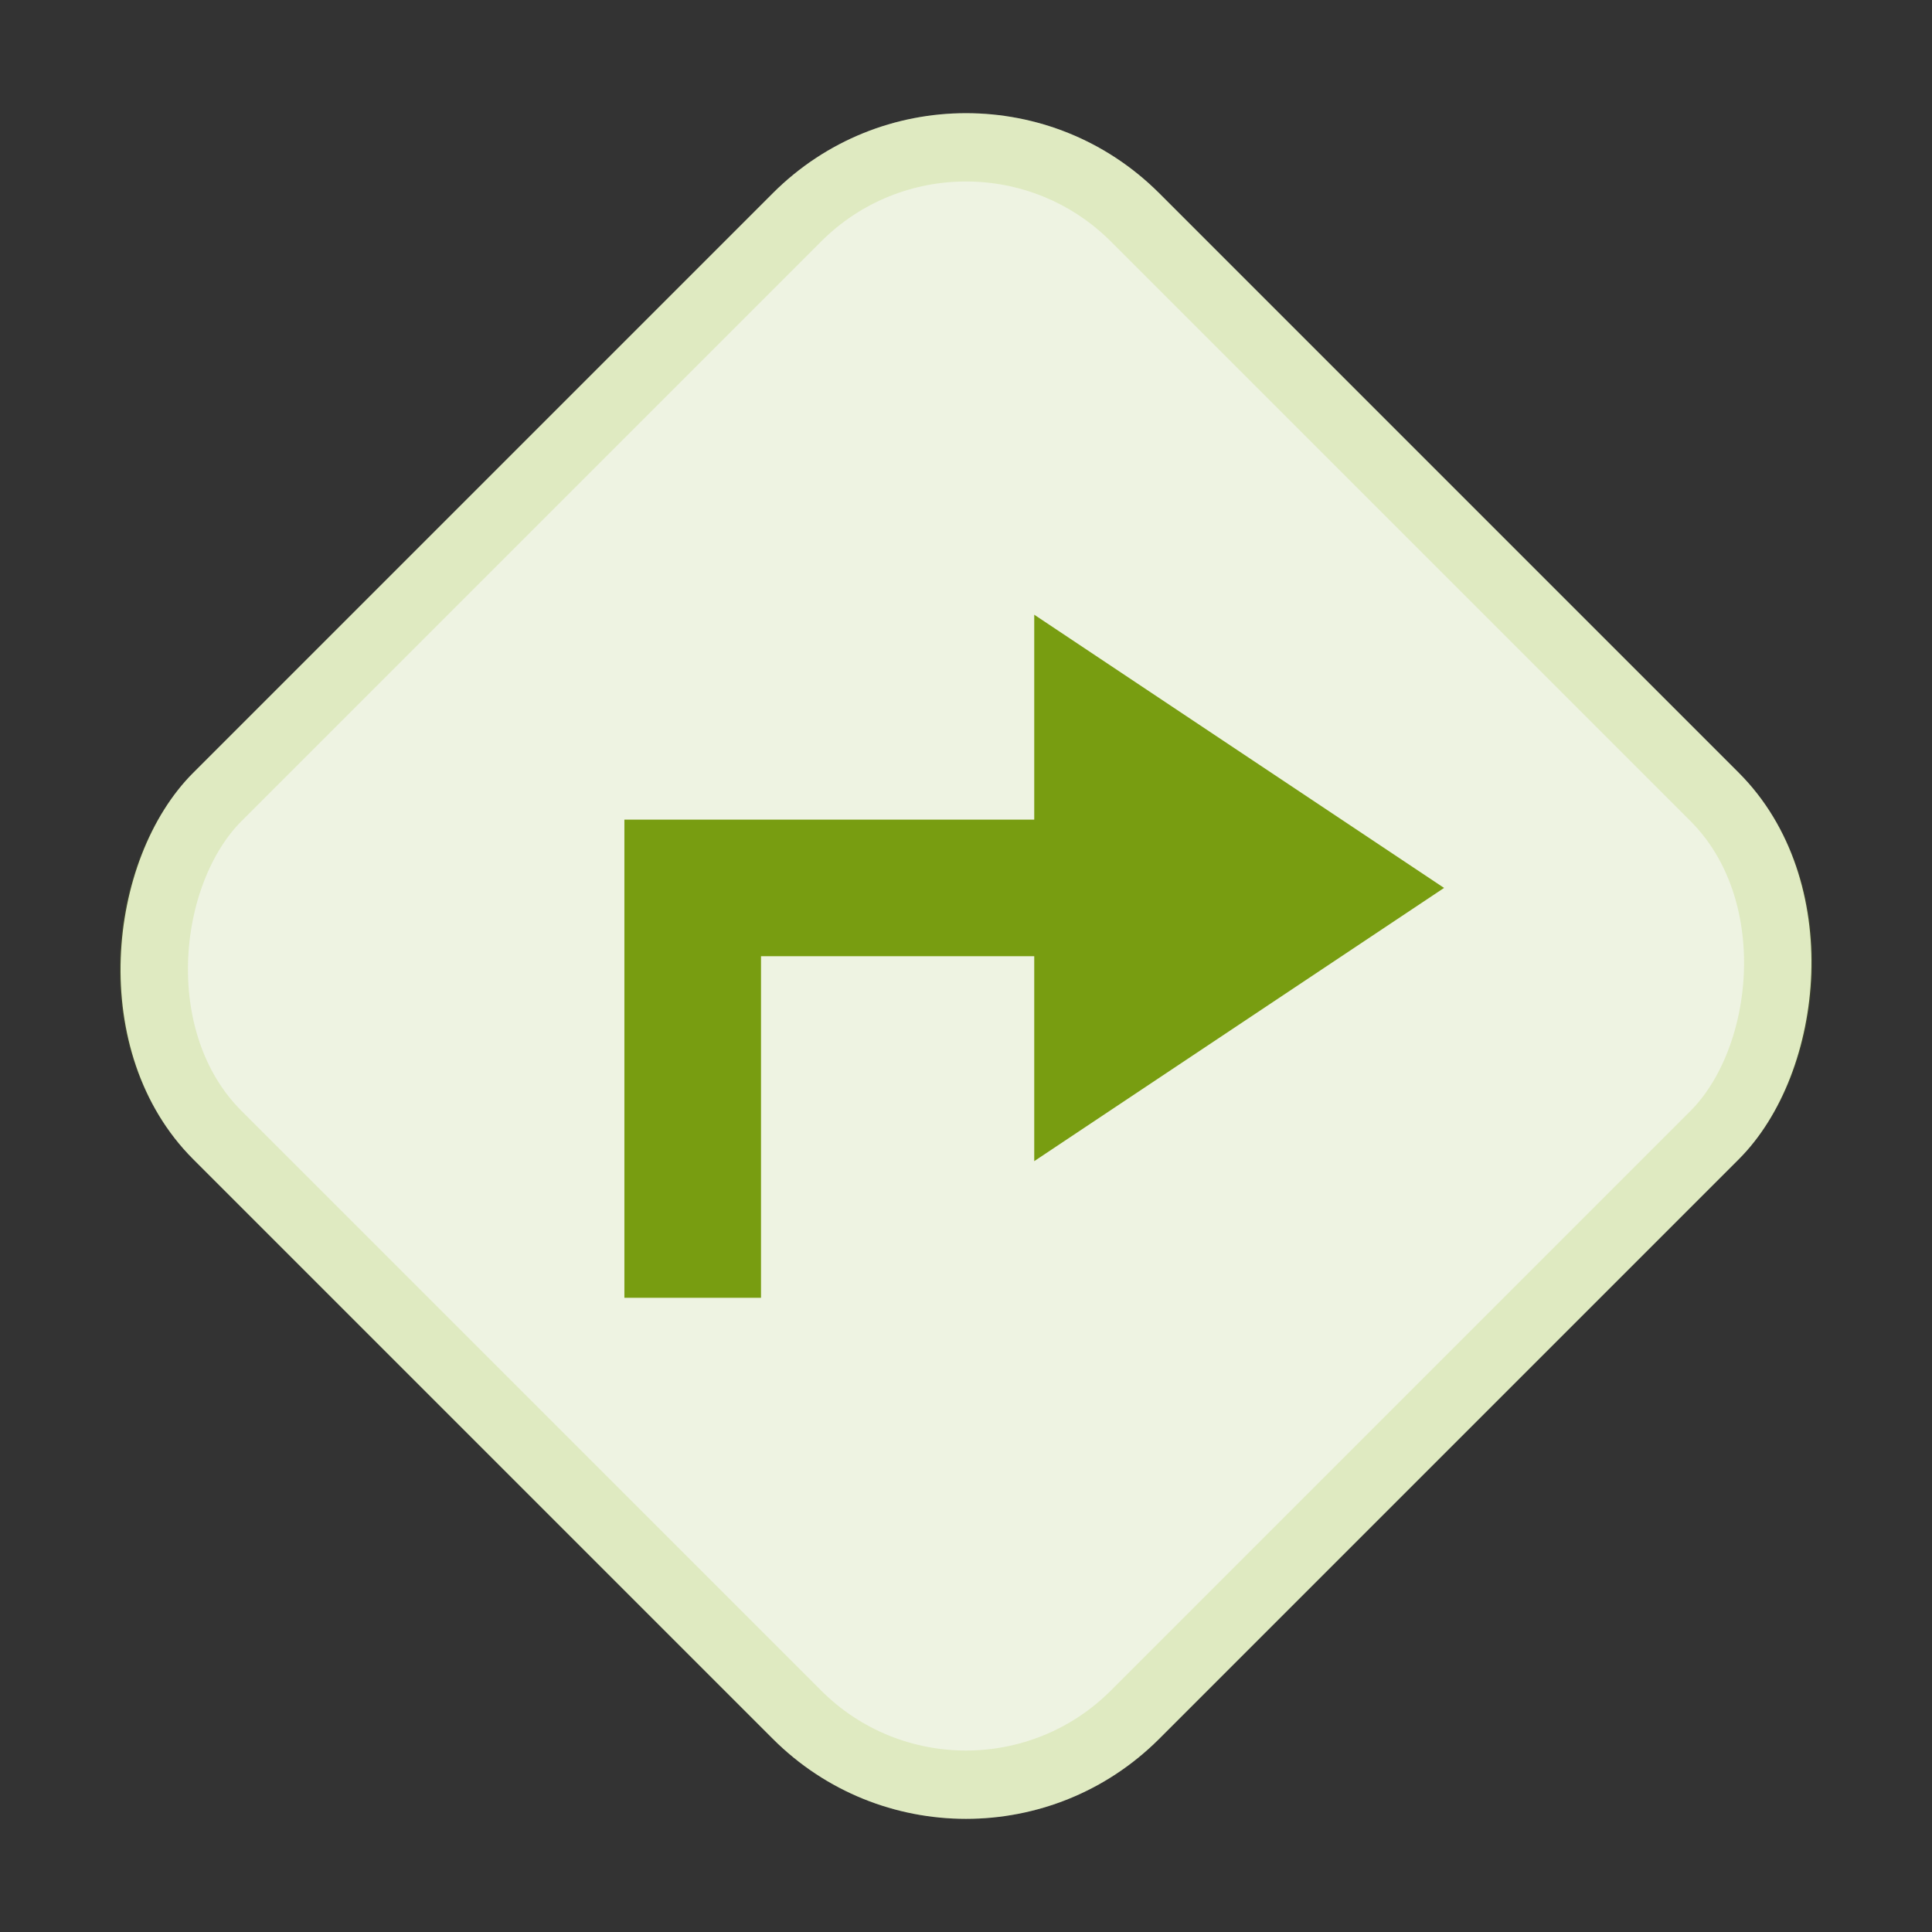 <svg id="Group_16557" data-name="Group 16557" xmlns="http://www.w3.org/2000/svg" width="28.284" height="28.284" viewBox="0 0 28.284 28.284">
  <rect x="0" y="0" width="28.284" height="28.284" fill="#333333" stroke="none"/>
  <g id="Rectangle_5400" data-name="Rectangle 5400" transform="translate(14.142 0) rotate(45)" fill="#eef3e2" stroke="rgba(139,182,17,0.16)" stroke-width="1">
    <rect width="20" height="20" rx="4" stroke="none"/>
    <rect x="0.5" y="0.5" width="19" height="19" rx="3.5" fill="none"/>
  </g>
  <path id="Path_14279" data-name="Path 14279" d="M12.8,13.071v-3h-4v5h-2v-7h6v-3l6,4Z" transform="translate(2.341 3.928)" fill="#789d11"/>
</svg>
